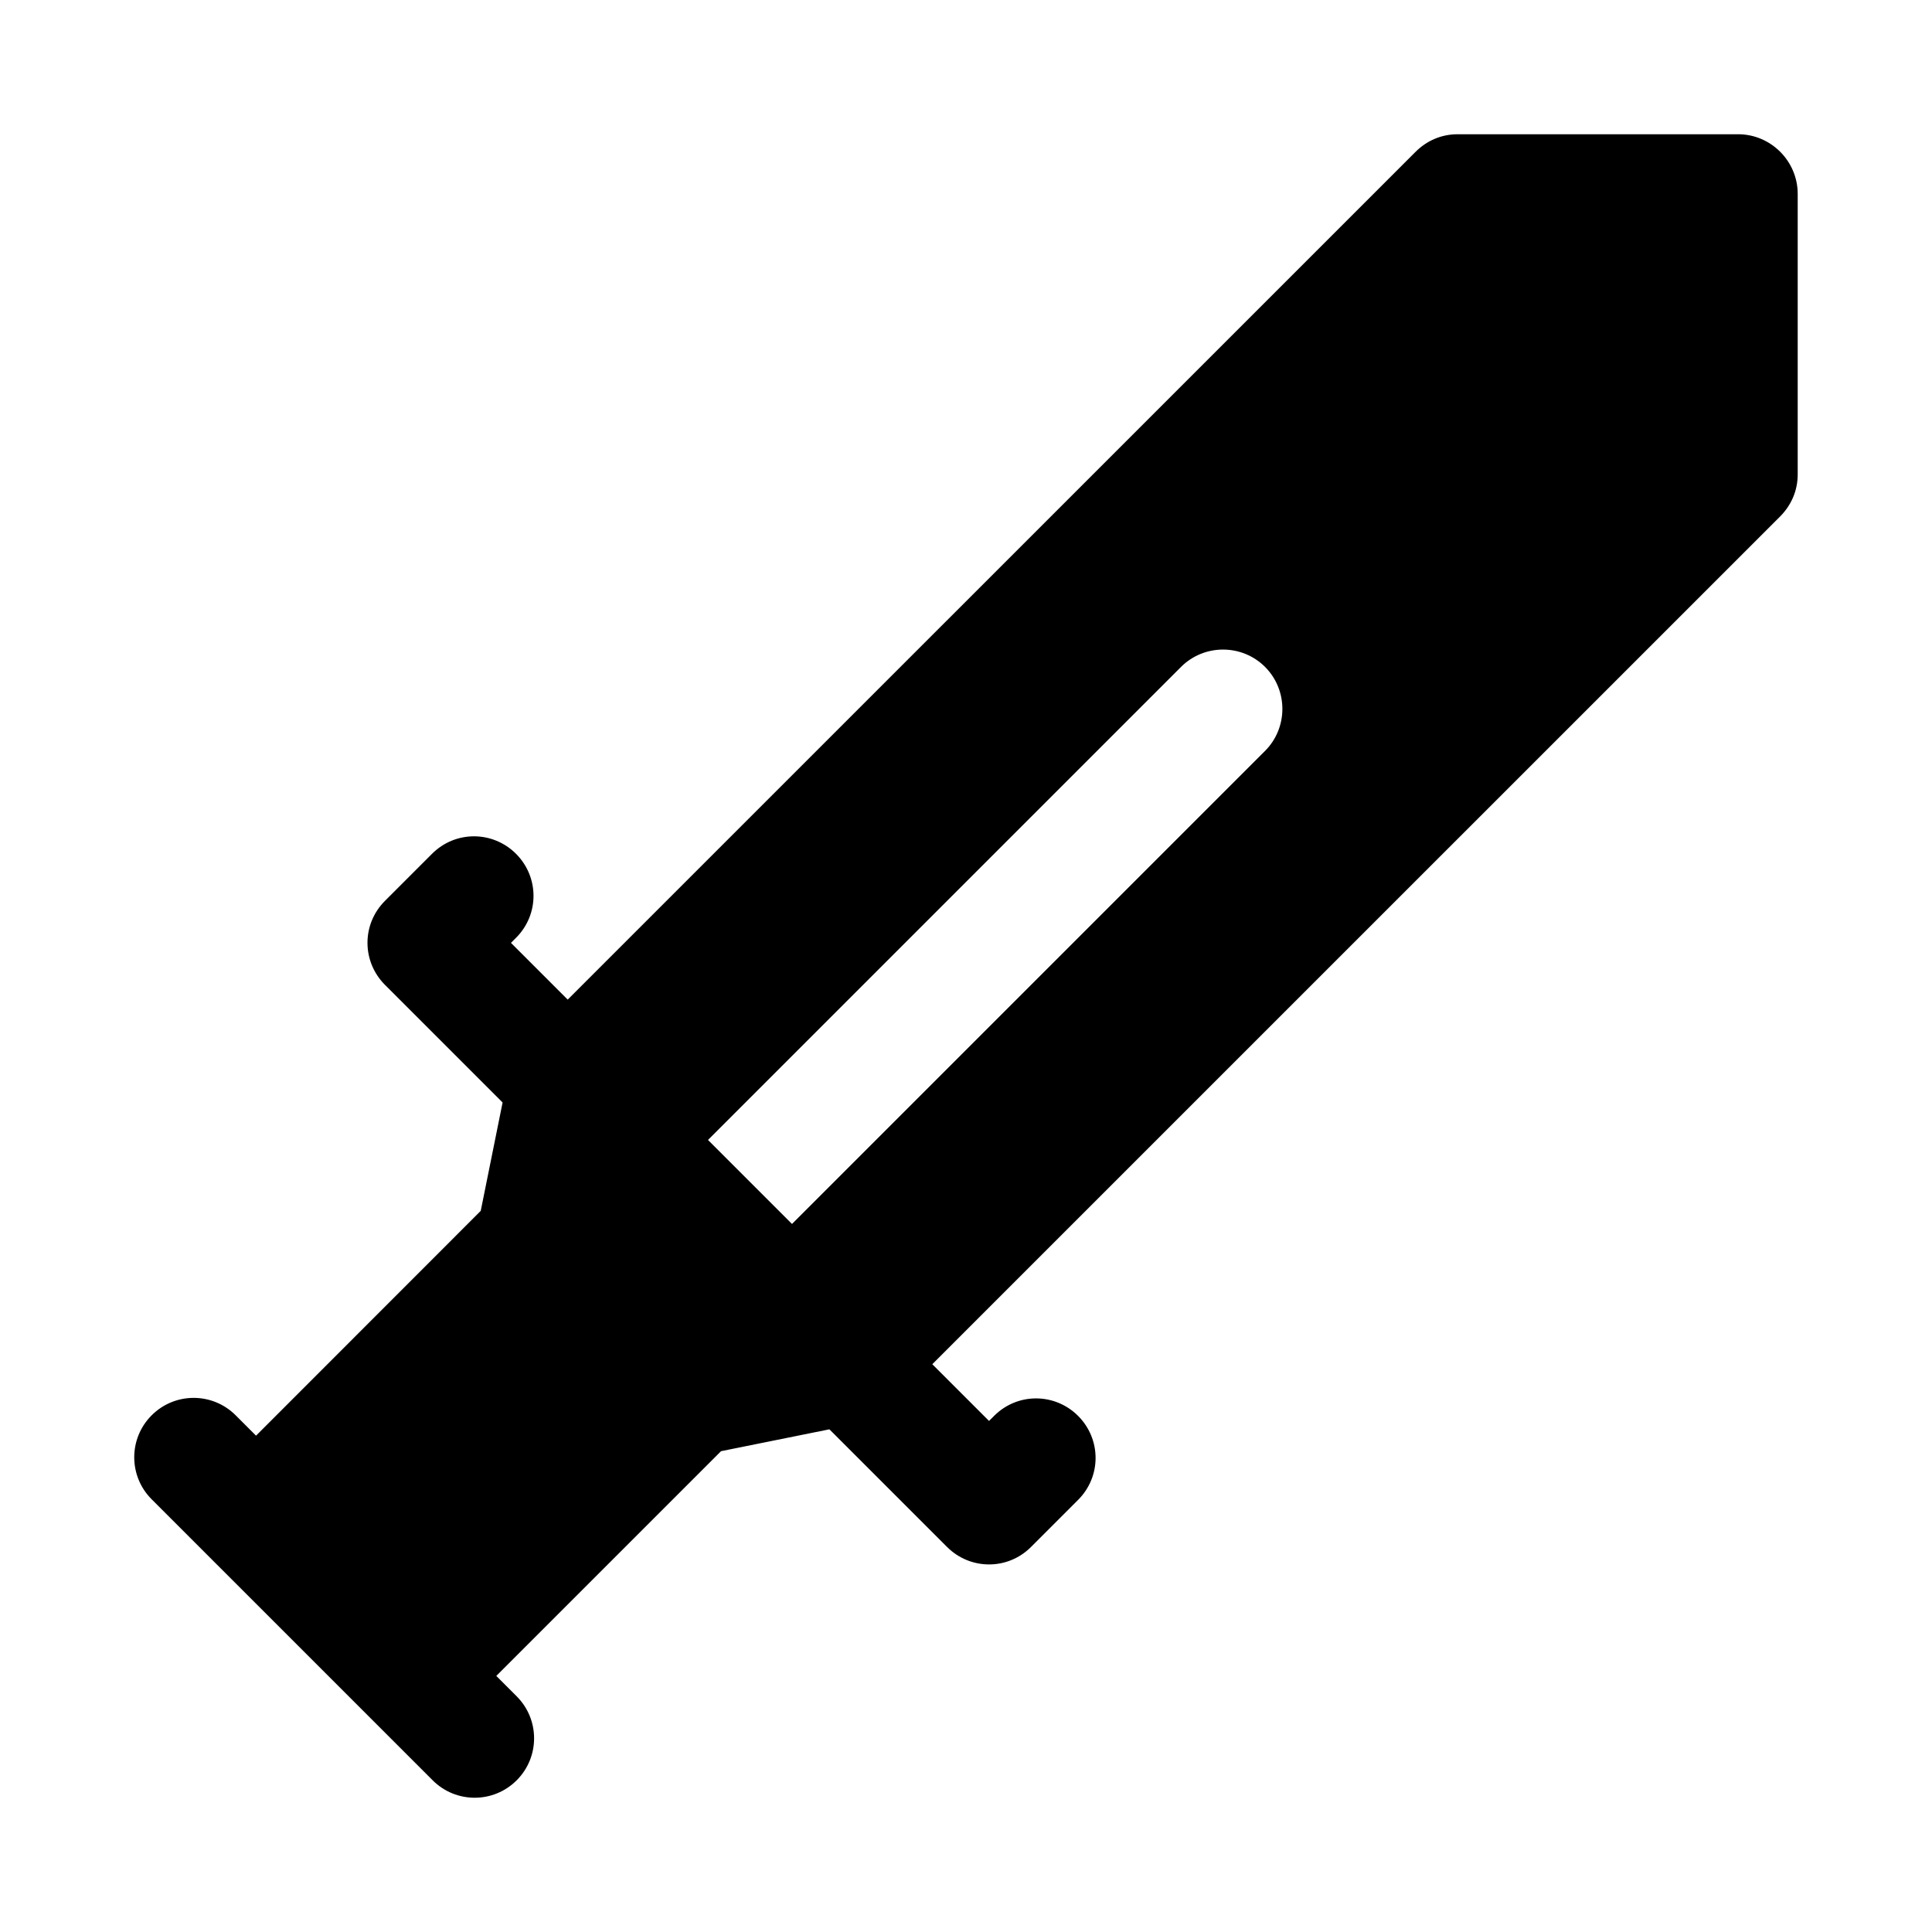 <?xml version="1.0" encoding="UTF-8"?>
<!-- Uploaded to: ICON Repo, www.iconrepo.com, Generator: ICON Repo Mixer Tools -->
<svg fill="#000000" width="800px" height="800px" version="1.1" viewBox="144 144 512 512" xmlns="http://www.w3.org/2000/svg">
 <path d="m604.61 179.58h-74.359c-4.234 0-8.125 1.668-11.133 4.676l-224.67 224.65-15.035-15.035 1.34-1.34c6.234-6.234 6.125-16.137 0-22.262s-16.027-6.234-22.262 0l-12.469 12.469c-6.234 6.234-6.125 16.137 0 22.262l31.172 31.172-5.793 28.719-59.547 59.578-5.398-5.398c-6.156-6.156-16.105-6.156-22.262 0s-6.156 16.105 0 22.262l74.469 74.469c6.156 6.156 16.105 6.156 22.262 0s6.156-16.105 0-22.262l-5.398-5.402 59.559-59.559 28.719-5.793 31.172 31.172c6.125 6.125 16.027 6.234 22.262 0l12.469-12.469c6.234-6.234 6.125-16.137 0-22.262s-16.027-6.234-22.262 0l-1.34 1.34-15.035-15.035 224.68-224.66c2.992-3.008 4.66-6.894 4.66-11.133v-74.355c0-8.691-7.113-15.809-15.805-15.809zm-125.36 163.42-125.36 125.36-22.262-22.262 125.36-125.36c6.125-6.125 16.137-6.125 22.262 0s6.125 16.137 0 22.262z"/>
</svg>